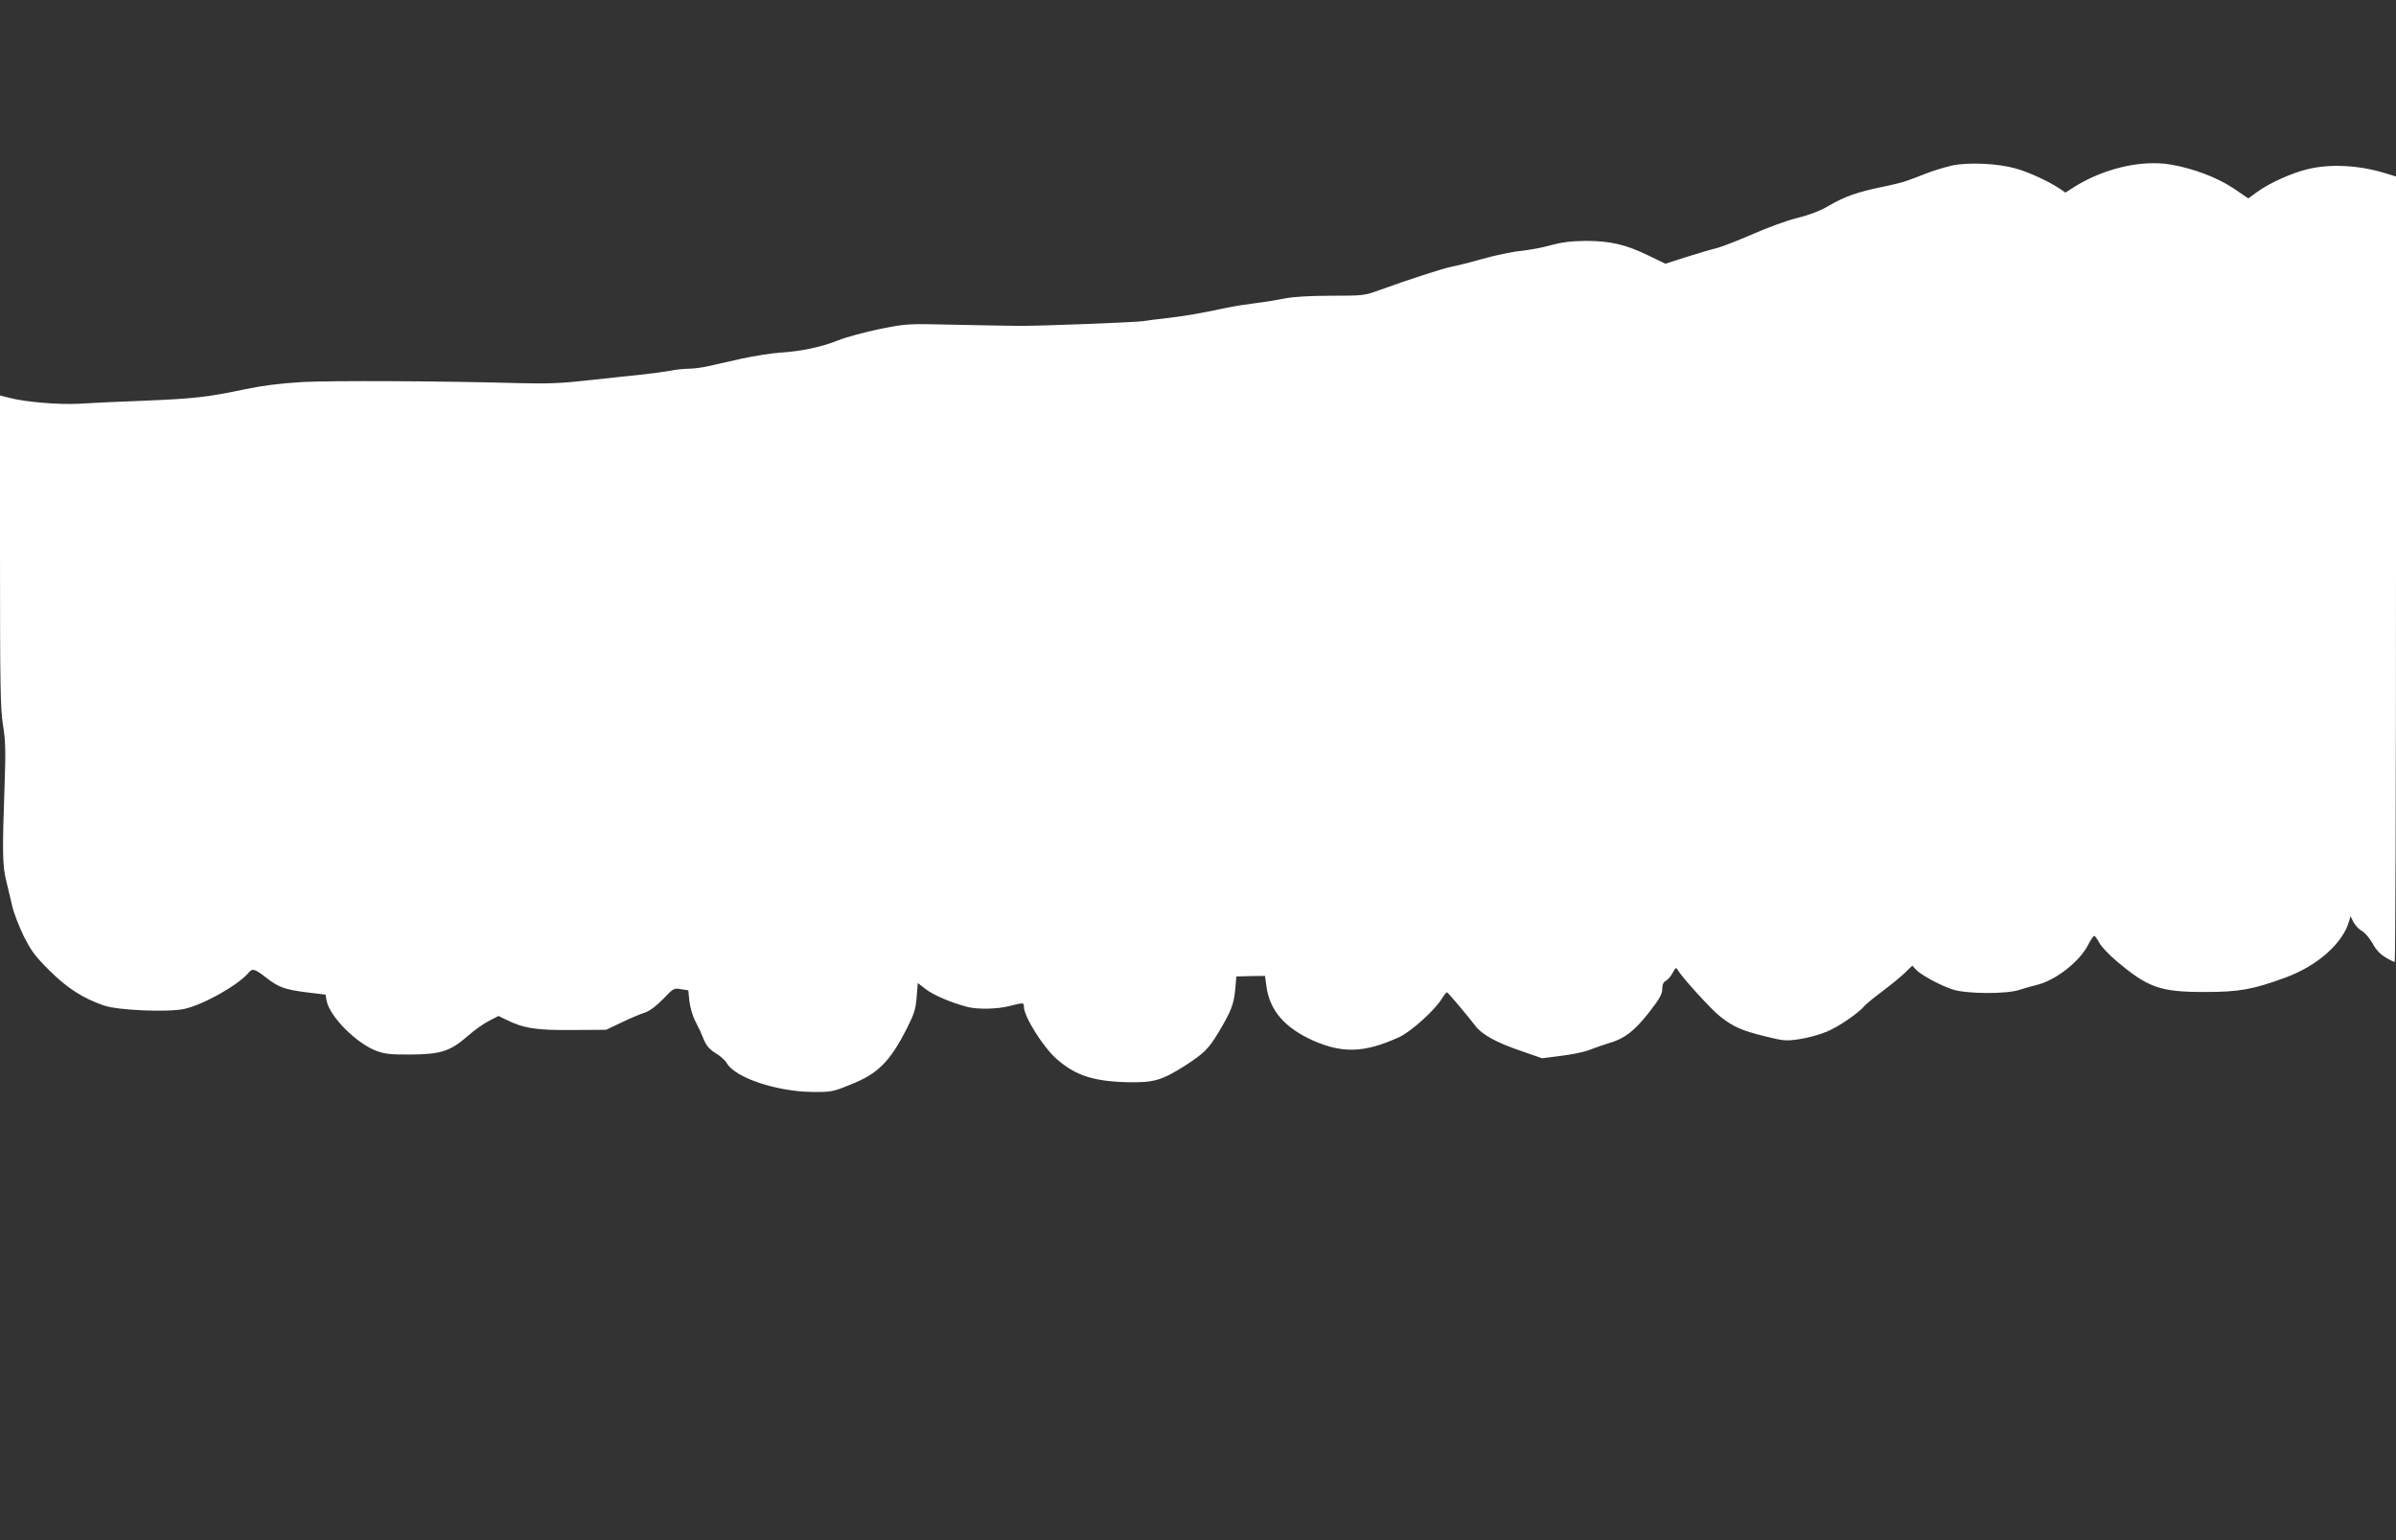 <?xml version="1.0" standalone="no"?>
<!DOCTYPE svg PUBLIC "-//W3C//DTD SVG 20010904//EN"
 "http://www.w3.org/TR/2001/REC-SVG-20010904/DTD/svg10.dtd">
<svg version="1.0" xmlns="http://www.w3.org/2000/svg"
 width="1280pt" height="823pt" viewBox="0 0 1280 823"
 preserveAspectRatio="xMidYMid meet">
<rect x="0" y="0" width="1280" height="823" fill="#333333" stroke="none"/>
<g transform="translate(0,823) scale(0.1,-0.1)"
fill="#ffffff" stroke="none">
<path d="M10430 7346 c-36 -8 -96 -26 -135 -41 -38 -15 -86 -33 -106 -40 -20
-8 -81 -23 -135 -34 -128 -26 -203 -52 -285 -101 -42 -25 -101 -48 -166 -64
-56 -14 -164 -53 -240 -87 -76 -33 -163 -67 -193 -75 -30 -7 -104 -29 -164
-48 l-109 -35 -91 44 c-121 59 -205 78 -336 78 -77 -1 -126 -7 -185 -23 -44
-13 -117 -26 -163 -31 -45 -4 -138 -24 -205 -43 -67 -19 -140 -37 -162 -41
-41 -7 -234 -70 -383 -124 -81 -30 -88 -31 -258 -31 -111 0 -201 -5 -247 -14
-40 -8 -112 -20 -162 -26 -49 -6 -119 -17 -155 -25 -145 -31 -230 -45 -320
-55 -52 -6 -108 -13 -125 -16 -37 -6 -550 -26 -660 -25 -44 0 -197 3 -340 6
-260 6 -260 6 -406 -23 -80 -17 -179 -43 -220 -60 -91 -36 -197 -59 -311 -66
-47 -3 -140 -18 -205 -32 -65 -15 -145 -33 -178 -40 -33 -8 -81 -14 -106 -14
-26 0 -71 -5 -100 -11 -30 -5 -92 -14 -139 -19 -47 -5 -173 -18 -280 -30 -157
-18 -232 -21 -385 -17 -437 12 -1001 14 -1158 6 -118 -7 -208 -18 -305 -38
-197 -42 -273 -51 -545 -62 -133 -5 -289 -12 -345 -16 -107 -6 -289 9 -374 32
l-48 12 0 -830 c0 -719 2 -843 16 -931 14 -85 15 -138 8 -336 -12 -337 -11
-415 9 -495 9 -38 24 -99 32 -135 8 -36 36 -108 61 -160 40 -80 61 -108 138
-185 96 -95 178 -148 291 -187 74 -26 336 -37 427 -19 101 21 292 128 347 195
20 24 32 20 95 -29 67 -51 96 -62 223 -78 l92 -11 6 -33 c16 -84 159 -228 267
-268 43 -16 77 -20 183 -19 159 1 210 17 304 99 35 31 86 67 114 81 l50 26 41
-20 c93 -46 160 -57 353 -55 l181 1 84 40 c45 22 101 45 123 52 26 9 60 34 97
72 55 58 59 60 96 53 l39 -6 6 -59 c4 -33 18 -81 32 -107 14 -26 34 -69 44
-95 15 -36 31 -54 64 -75 25 -14 52 -39 61 -55 46 -77 266 -150 456 -152 100
-1 110 1 203 39 147 58 210 121 302 301 39 77 47 103 52 167 l6 75 43 -33 c41
-32 136 -72 219 -94 57 -15 161 -13 228 4 74 19 77 19 77 -4 0 -52 102 -215
175 -279 100 -88 198 -120 380 -124 138 -3 181 10 302 86 105 68 129 91 183
181 67 112 81 148 89 229 l6 69 77 2 76 1 7 -51 c16 -132 97 -226 251 -295
158 -69 274 -65 457 18 66 30 196 148 232 210 11 18 22 31 26 30 7 -4 114
-130 150 -178 36 -48 113 -90 245 -135 l112 -39 103 13 c57 7 127 21 154 33
28 11 72 26 98 34 83 23 137 64 215 163 57 73 72 99 72 126 0 24 6 38 20 45
11 6 27 25 36 43 16 29 18 30 28 13 25 -42 184 -216 228 -249 70 -54 113 -73
234 -103 101 -25 114 -27 187 -16 42 6 108 24 146 40 65 27 169 99 201 137 8
10 51 45 95 78 44 33 98 77 121 99 l40 39 19 -21 c26 -28 126 -83 195 -106 73
-25 292 -26 360 -2 25 8 66 20 92 26 99 24 228 124 274 215 13 26 28 47 32 47
4 0 16 -17 27 -37 11 -21 52 -64 90 -96 170 -144 235 -167 472 -167 184 0 258
13 432 77 172 63 308 184 341 303 l7 25 16 -32 c10 -18 30 -39 45 -47 15 -8
40 -37 56 -65 18 -34 41 -59 70 -76 23 -14 46 -25 49 -25 4 0 7 944 7 2099 l0
2098 -52 16 c-145 45 -298 53 -421 23 -83 -20 -202 -73 -268 -121 l-48 -35
-81 55 c-88 58 -213 105 -334 126 -162 27 -370 -24 -531 -130 l-31 -20 -29 20
c-60 40 -165 89 -237 109 -95 27 -252 34 -338 16z"/>
</g>
</svg>
